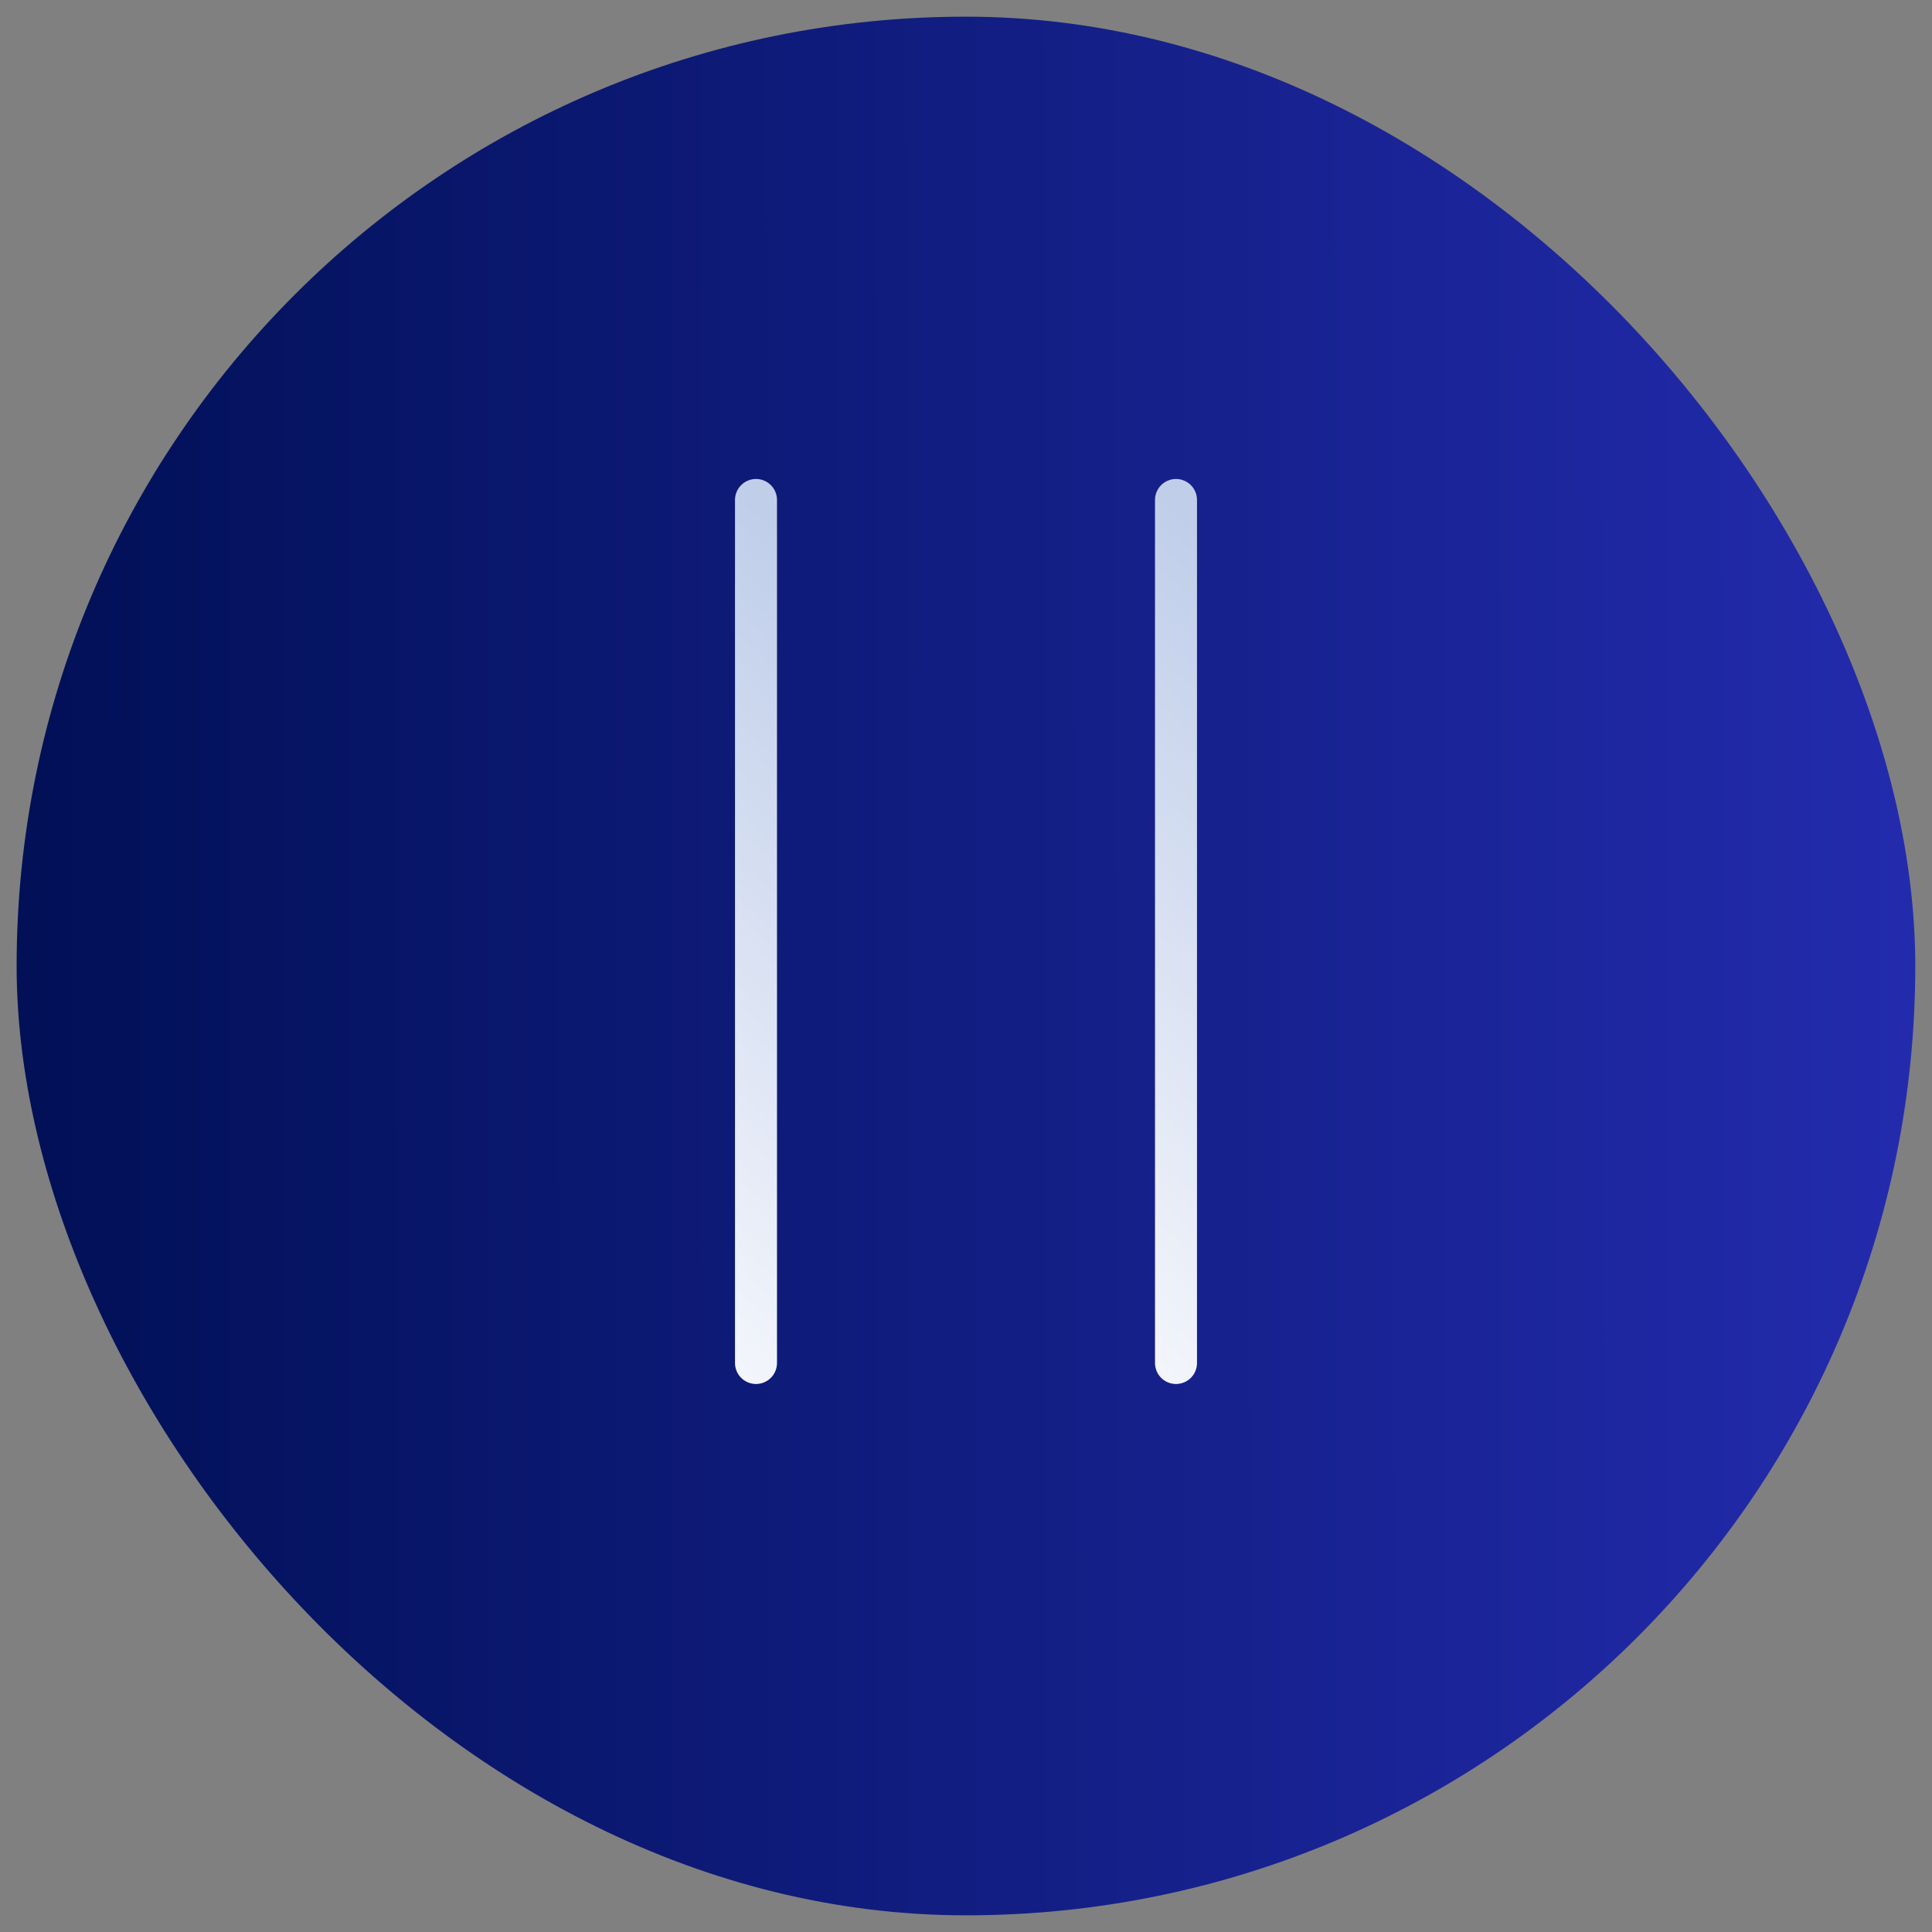 <svg width="46" height="46" viewBox="0 0 46 46" fill="none" xmlns="http://www.w3.org/2000/svg">
<rect x="0" y="0" width="46" height="46" fill="#808080" stroke="none"/>
<rect x="0.396" y="0.397" width="45.206" height="45.206" rx="22.603" fill="url(#paint0_linear_1055_5552)"/>
<path d="M18 11.904L18 32.452" stroke="url(#paint1_linear_1055_5552)" stroke-linecap="round" stroke-linejoin="round"/>
<path d="M28 11.904L28 32.452" stroke="url(#paint2_linear_1055_5552)" stroke-linecap="round" stroke-linejoin="round"/>
<defs>
<linearGradient id="paint0_linear_1055_5552" x1="0.858" y1="22.597" x2="45.602" y2="22.555" gradientUnits="userSpaceOnUse">
<stop stop-color="#011057"/>
<stop offset="1" stop-color="#232BAD"/>
</linearGradient>
<linearGradient id="paint1_linear_1055_5552" x1="17" y1="33.186" x2="28.013" y2="20.825" gradientUnits="userSpaceOnUse">
<stop stop-color="#F5F7FC"/>
<stop offset="0.996" stop-color="#C0CEEA"/>
</linearGradient>
<linearGradient id="paint2_linear_1055_5552" x1="27" y1="33.186" x2="38.013" y2="20.825" gradientUnits="userSpaceOnUse">
<stop stop-color="#F5F7FC"/>
<stop offset="0.996" stop-color="#C0CEEA"/>
</linearGradient>
</defs>
</svg>
